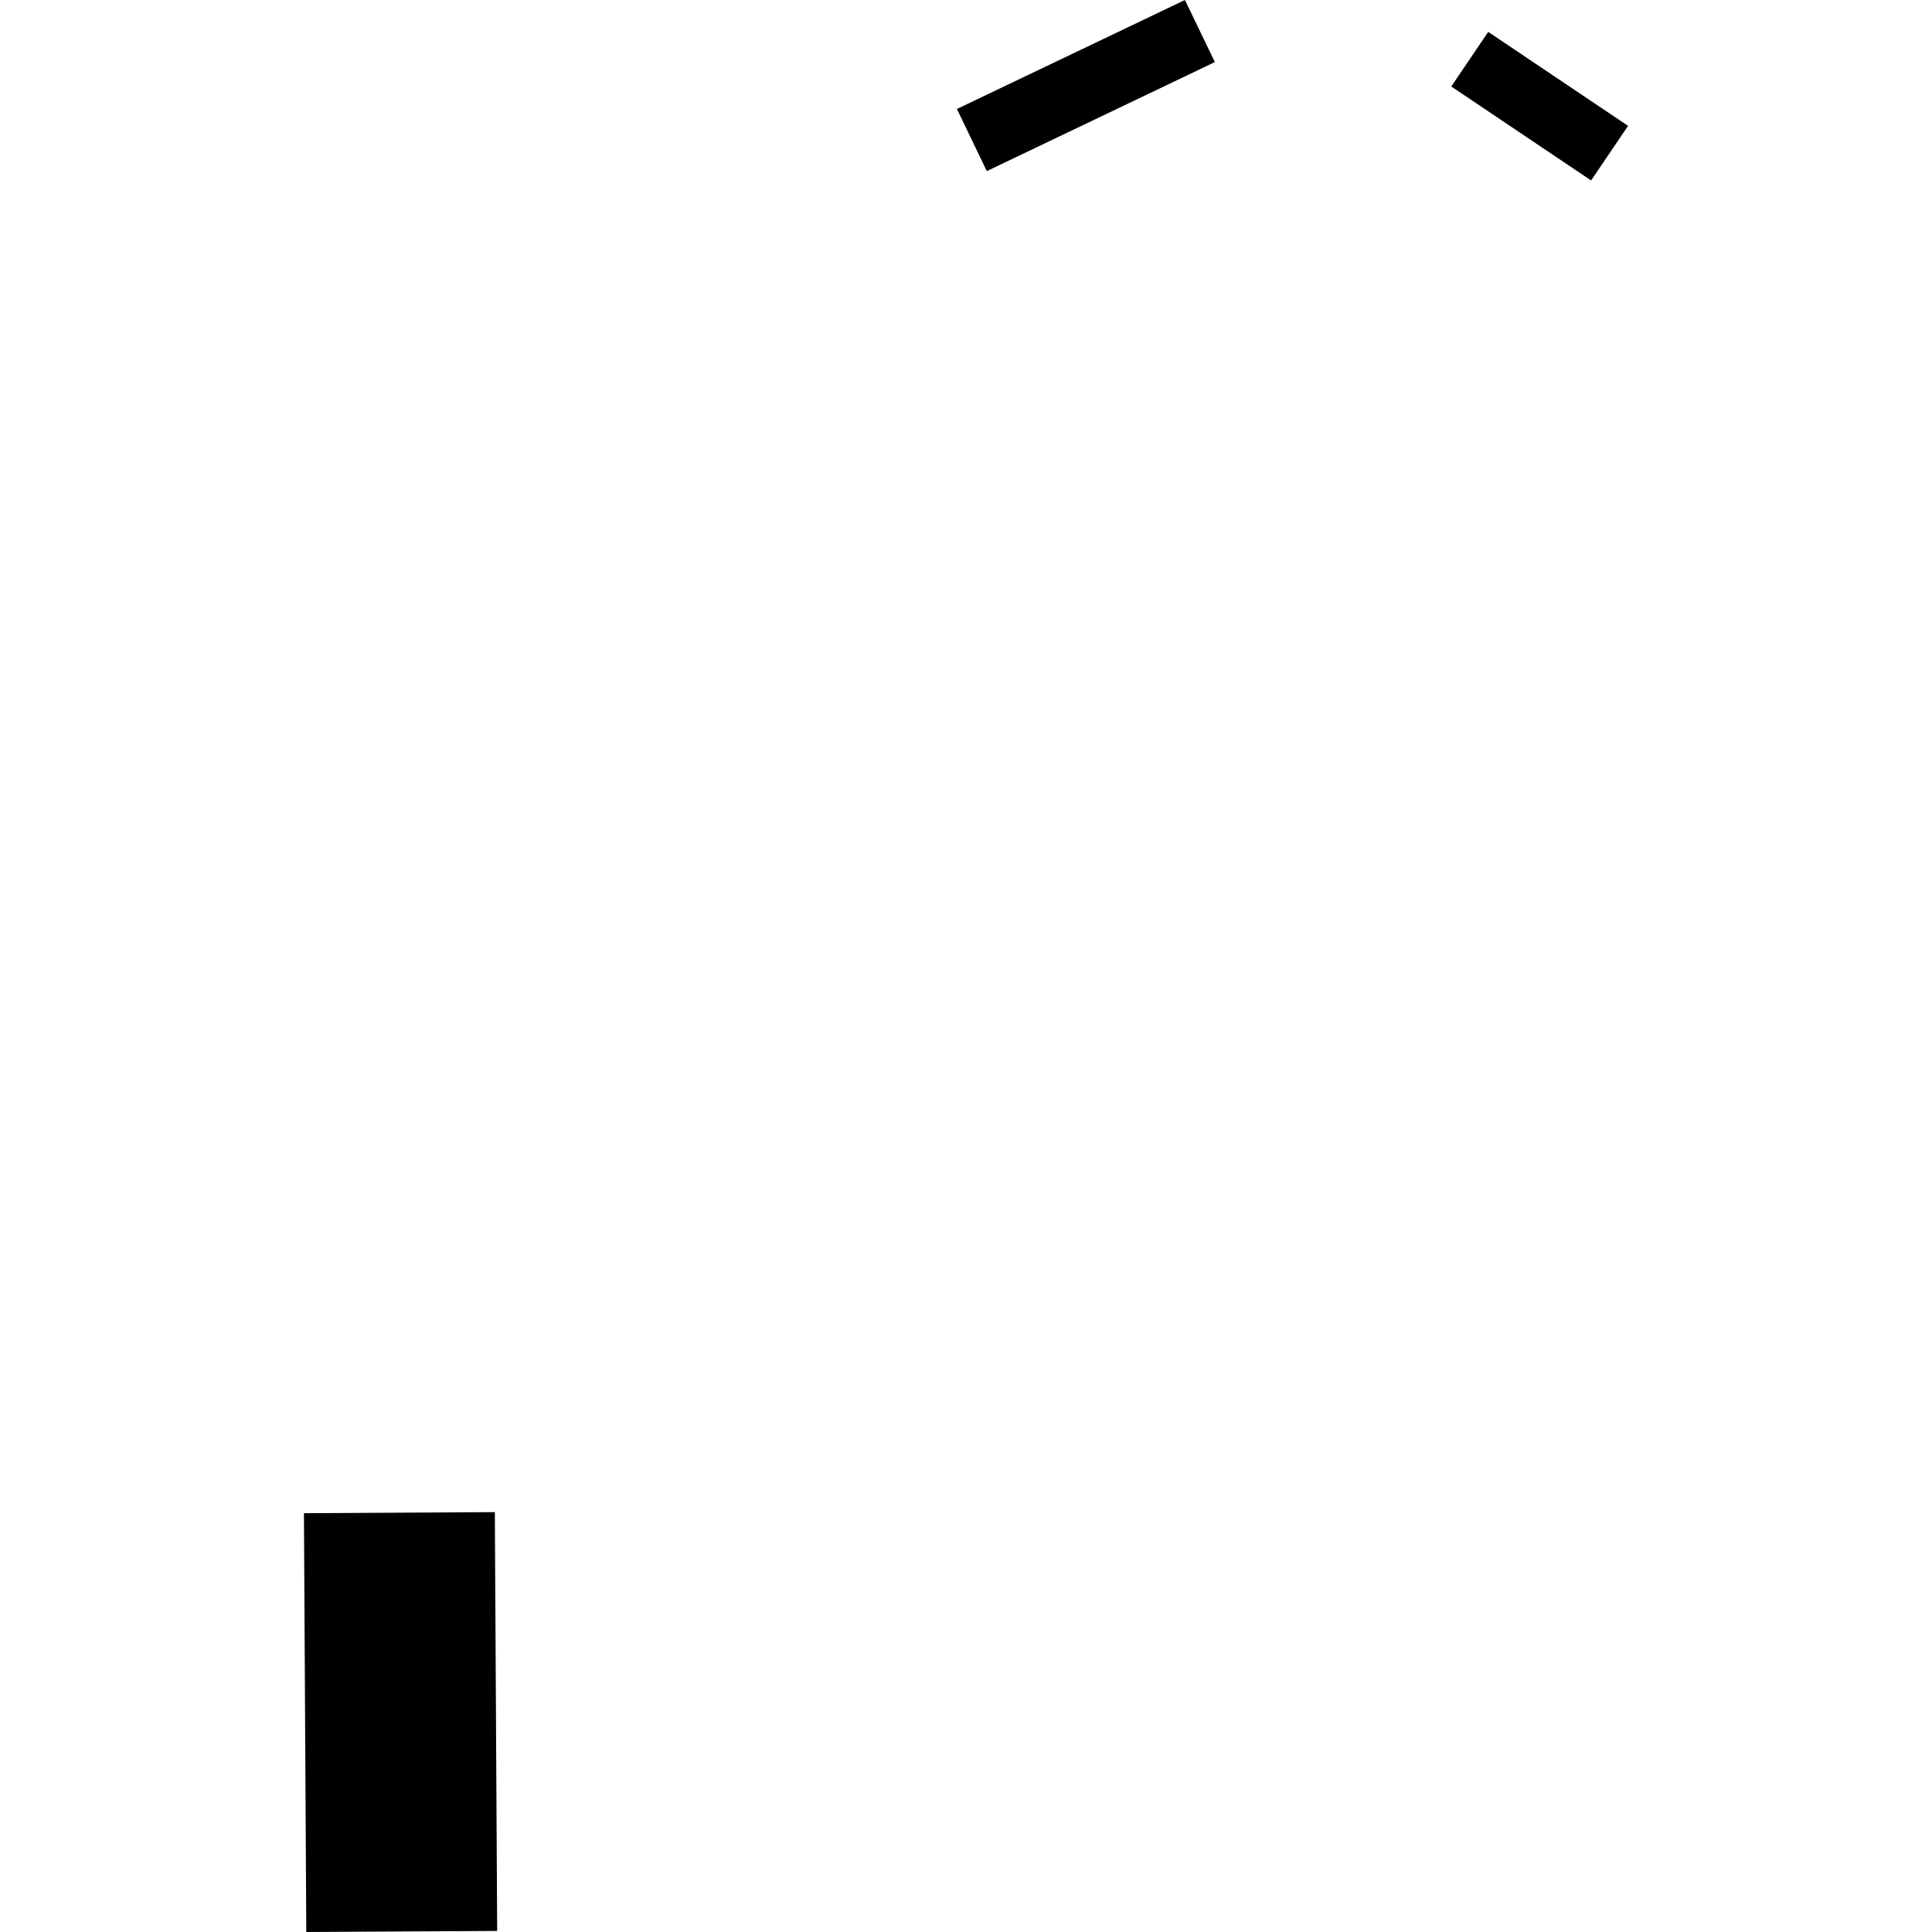 <?xml version="1.0" encoding="utf-8" standalone="no"?>
<!DOCTYPE svg PUBLIC "-//W3C//DTD SVG 1.1//EN"
  "http://www.w3.org/Graphics/SVG/1.1/DTD/svg11.dtd">
<!-- Created with matplotlib (https://matplotlib.org/) -->
<svg height="288pt" version="1.1" viewBox="0 0 288 288" width="288pt" xmlns="http://www.w3.org/2000/svg" xmlns:xlink="http://www.w3.org/1999/xlink">
 <defs>
  <style type="text/css">
*{stroke-linecap:butt;stroke-linejoin:round;}
  </style>
 </defs>
 <g id="figure_1">
  <g id="patch_1">
   <path d="M 0 288 
L 288 288 
L 288 0 
L 0 0 
z
" style="fill:none;opacity:0;"/>
  </g>
  <g id="axes_1">
   <g id="PatchCollection_1">
    <path clip-path="url(#pd3e0624bc2)" d="M 242.692 18.762 
L 237.183 26.9 
L 216.339 12.892 
L 221.848 4.754 
L 242.692 18.762 
"/>
    <path clip-path="url(#pd3e0624bc2)" d="M 142.646 16.245 
L 147.103 25.506 
L 181.098 9.255 
L 176.635 0 
L 142.646 16.245 
"/>
    <path clip-path="url(#pd3e0624bc2)" d="M 73.764 225.41 
L 74.114 287.841 
L 45.658 288 
L 45.308 225.569 
L 73.764 225.41 
"/>
   </g>
  </g>
 </g>
 <defs>
  <clipPath id="pd3e0624bc2">
   <rect height="288" width="197.384" x="45.308" y="0"/>
  </clipPath>
 </defs>
</svg>
